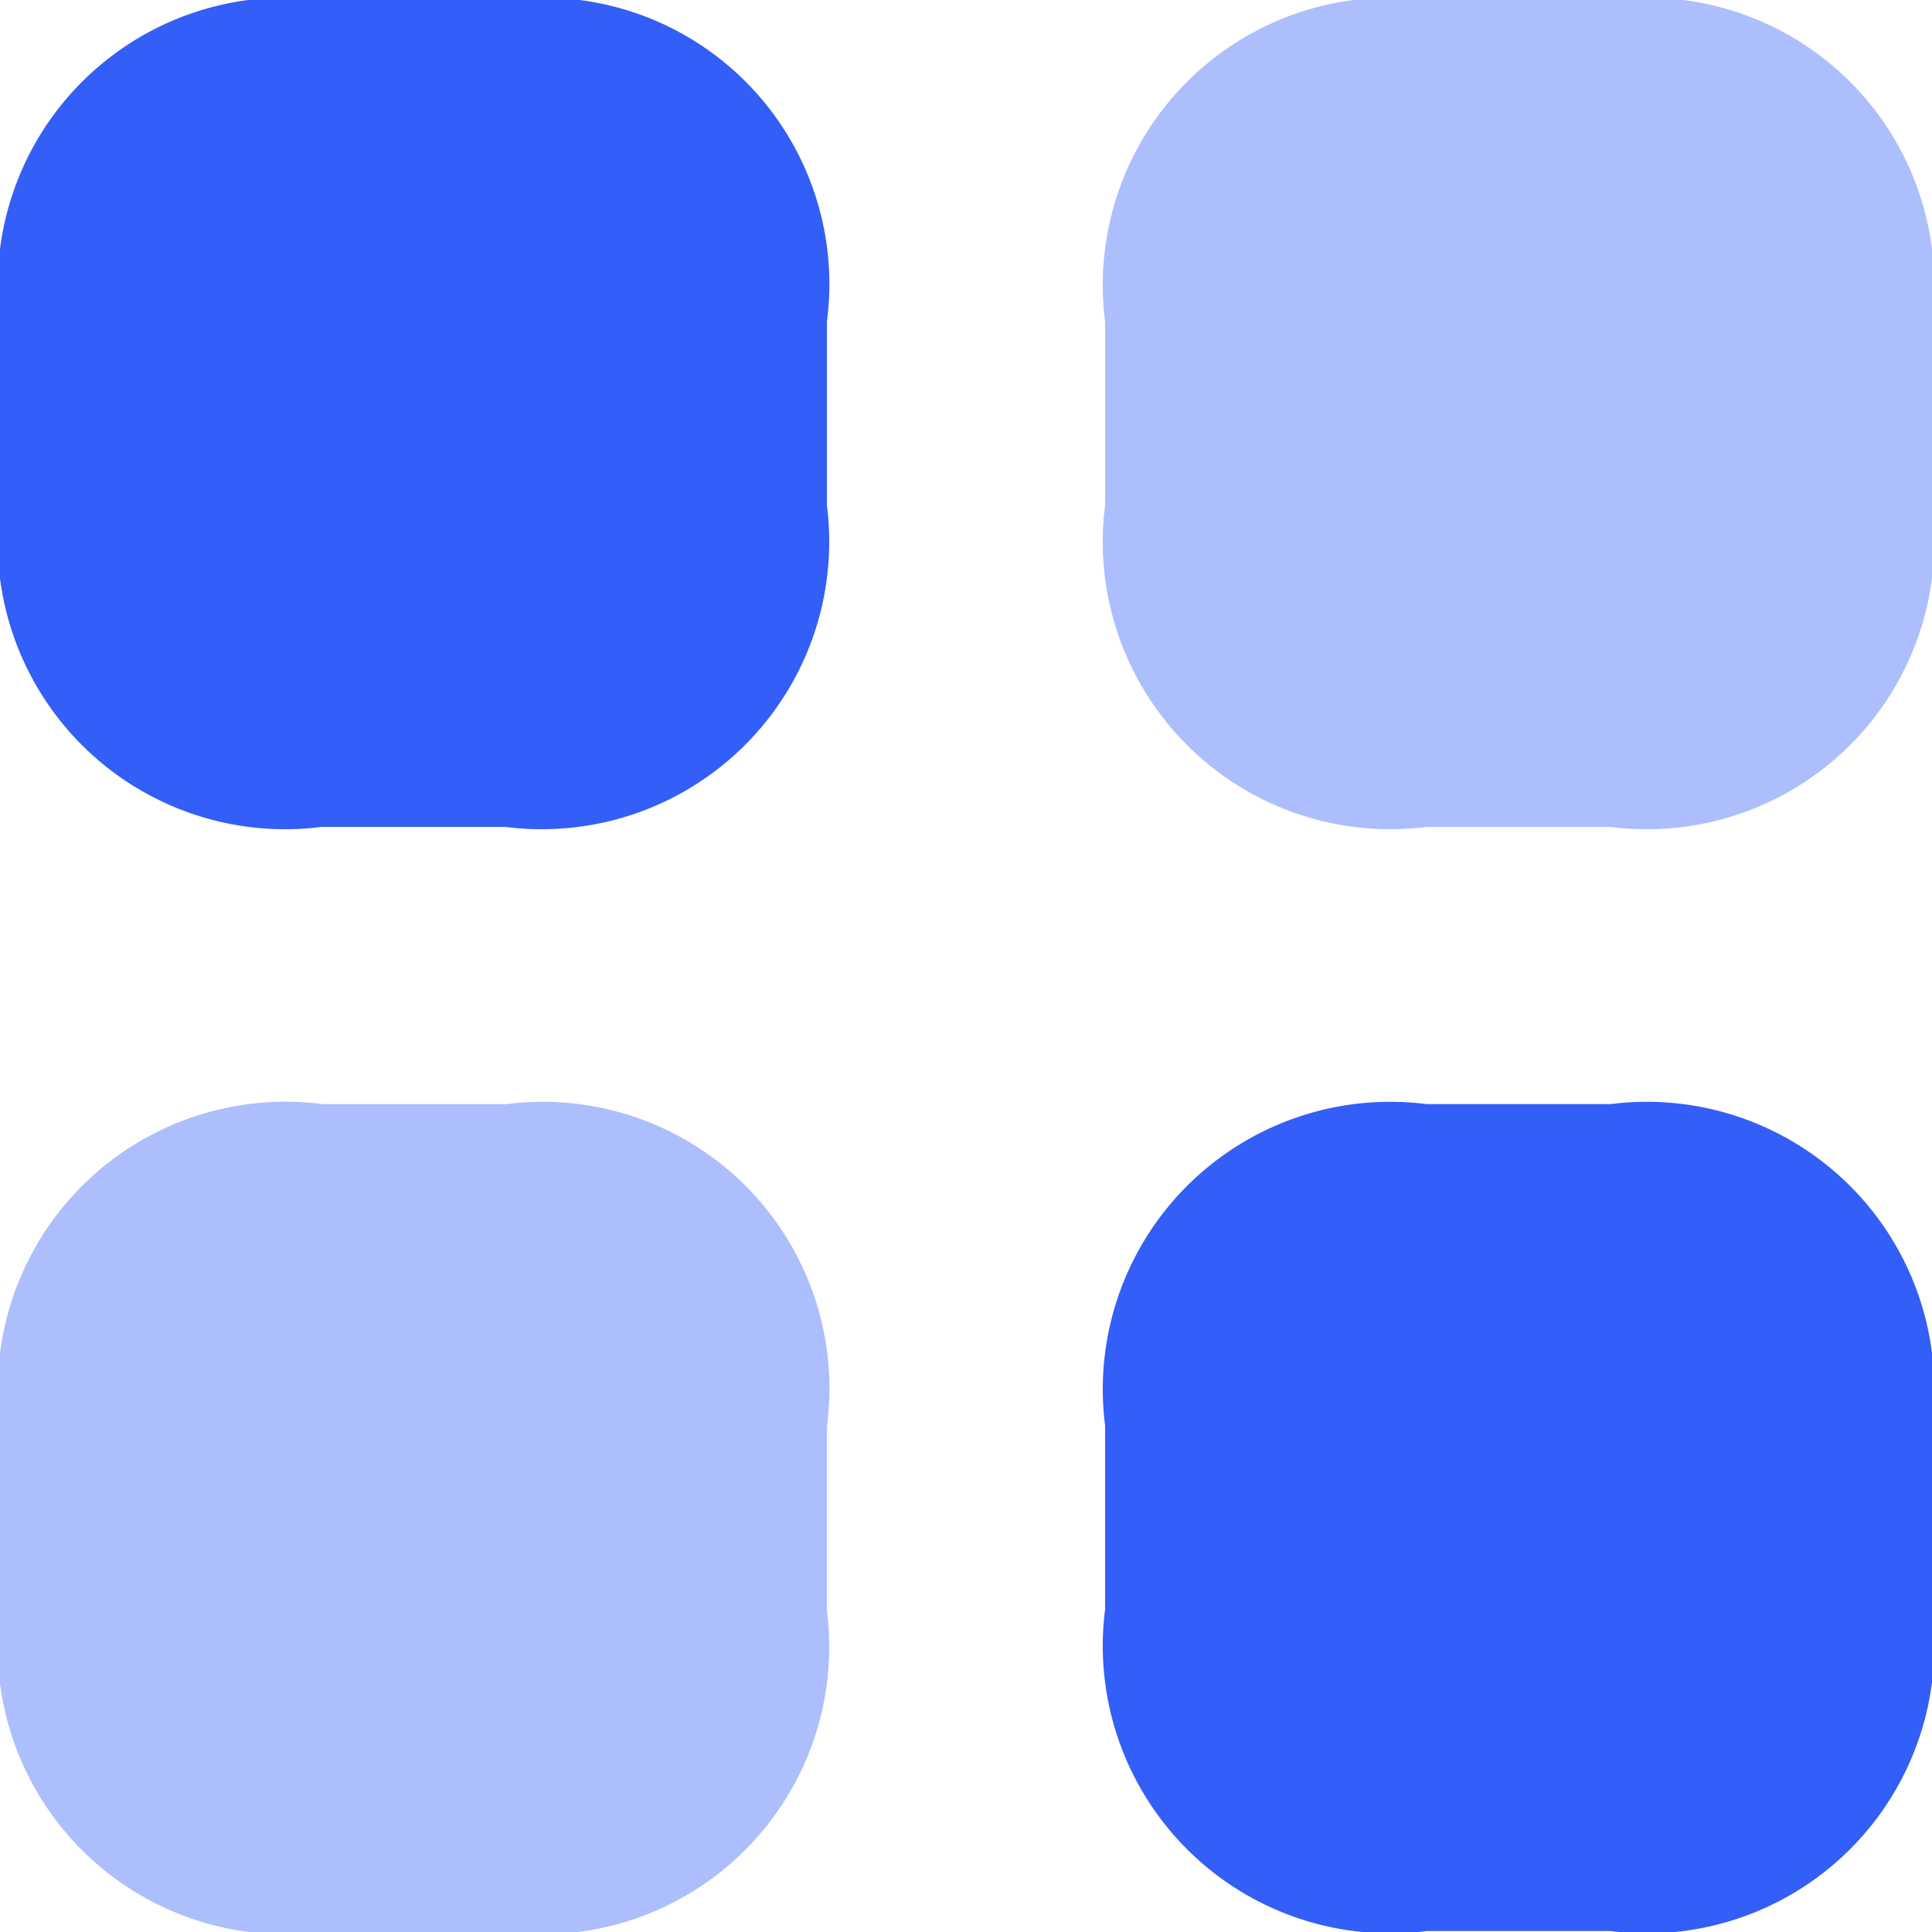 <svg xmlns="http://www.w3.org/2000/svg" width="20" height="20" viewBox="0 0 20 20">
  <g id="category" transform="translate(-29 -737.285)">
    <g id="category-svgrepo-com" transform="translate(27 735.285)">
      <path id="Path_333" data-name="Path 333" d="M7.24,2H5.34A2.979,2.979,0,0,0,2,5.33v1.9a2.976,2.976,0,0,0,3.33,3.33h1.9a2.976,2.976,0,0,0,3.33-3.33V5.33A2.965,2.965,0,0,0,7.24,2Z" fill="#335ef7"/>
      <path id="Path_334" data-name="Path 334" d="M18.67,2h-1.9a2.976,2.976,0,0,0-3.33,3.33v1.9a2.976,2.976,0,0,0,3.33,3.33h1.9A2.976,2.976,0,0,0,22,7.23V5.33A2.976,2.976,0,0,0,18.67,2Z" fill="#335ef7" opacity="0.4"/>
      <path id="Path_335" data-name="Path 335" d="M18.67,13.43h-1.9a2.976,2.976,0,0,0-3.33,3.33v1.9a2.976,2.976,0,0,0,3.33,3.33h1.9A2.976,2.976,0,0,0,22,18.66v-1.9A2.976,2.976,0,0,0,18.67,13.43Z" fill="#335ef7"/>
      <path id="Path_336" data-name="Path 336" d="M7.24,13.43H5.34A2.979,2.979,0,0,0,2,16.76v1.9A2.979,2.979,0,0,0,5.33,22h1.9a2.976,2.976,0,0,0,3.33-3.33v-1.9A2.968,2.968,0,0,0,7.24,13.43Z" fill="#335ef7" opacity="0.4"/>
    </g>
  </g>
</svg>
